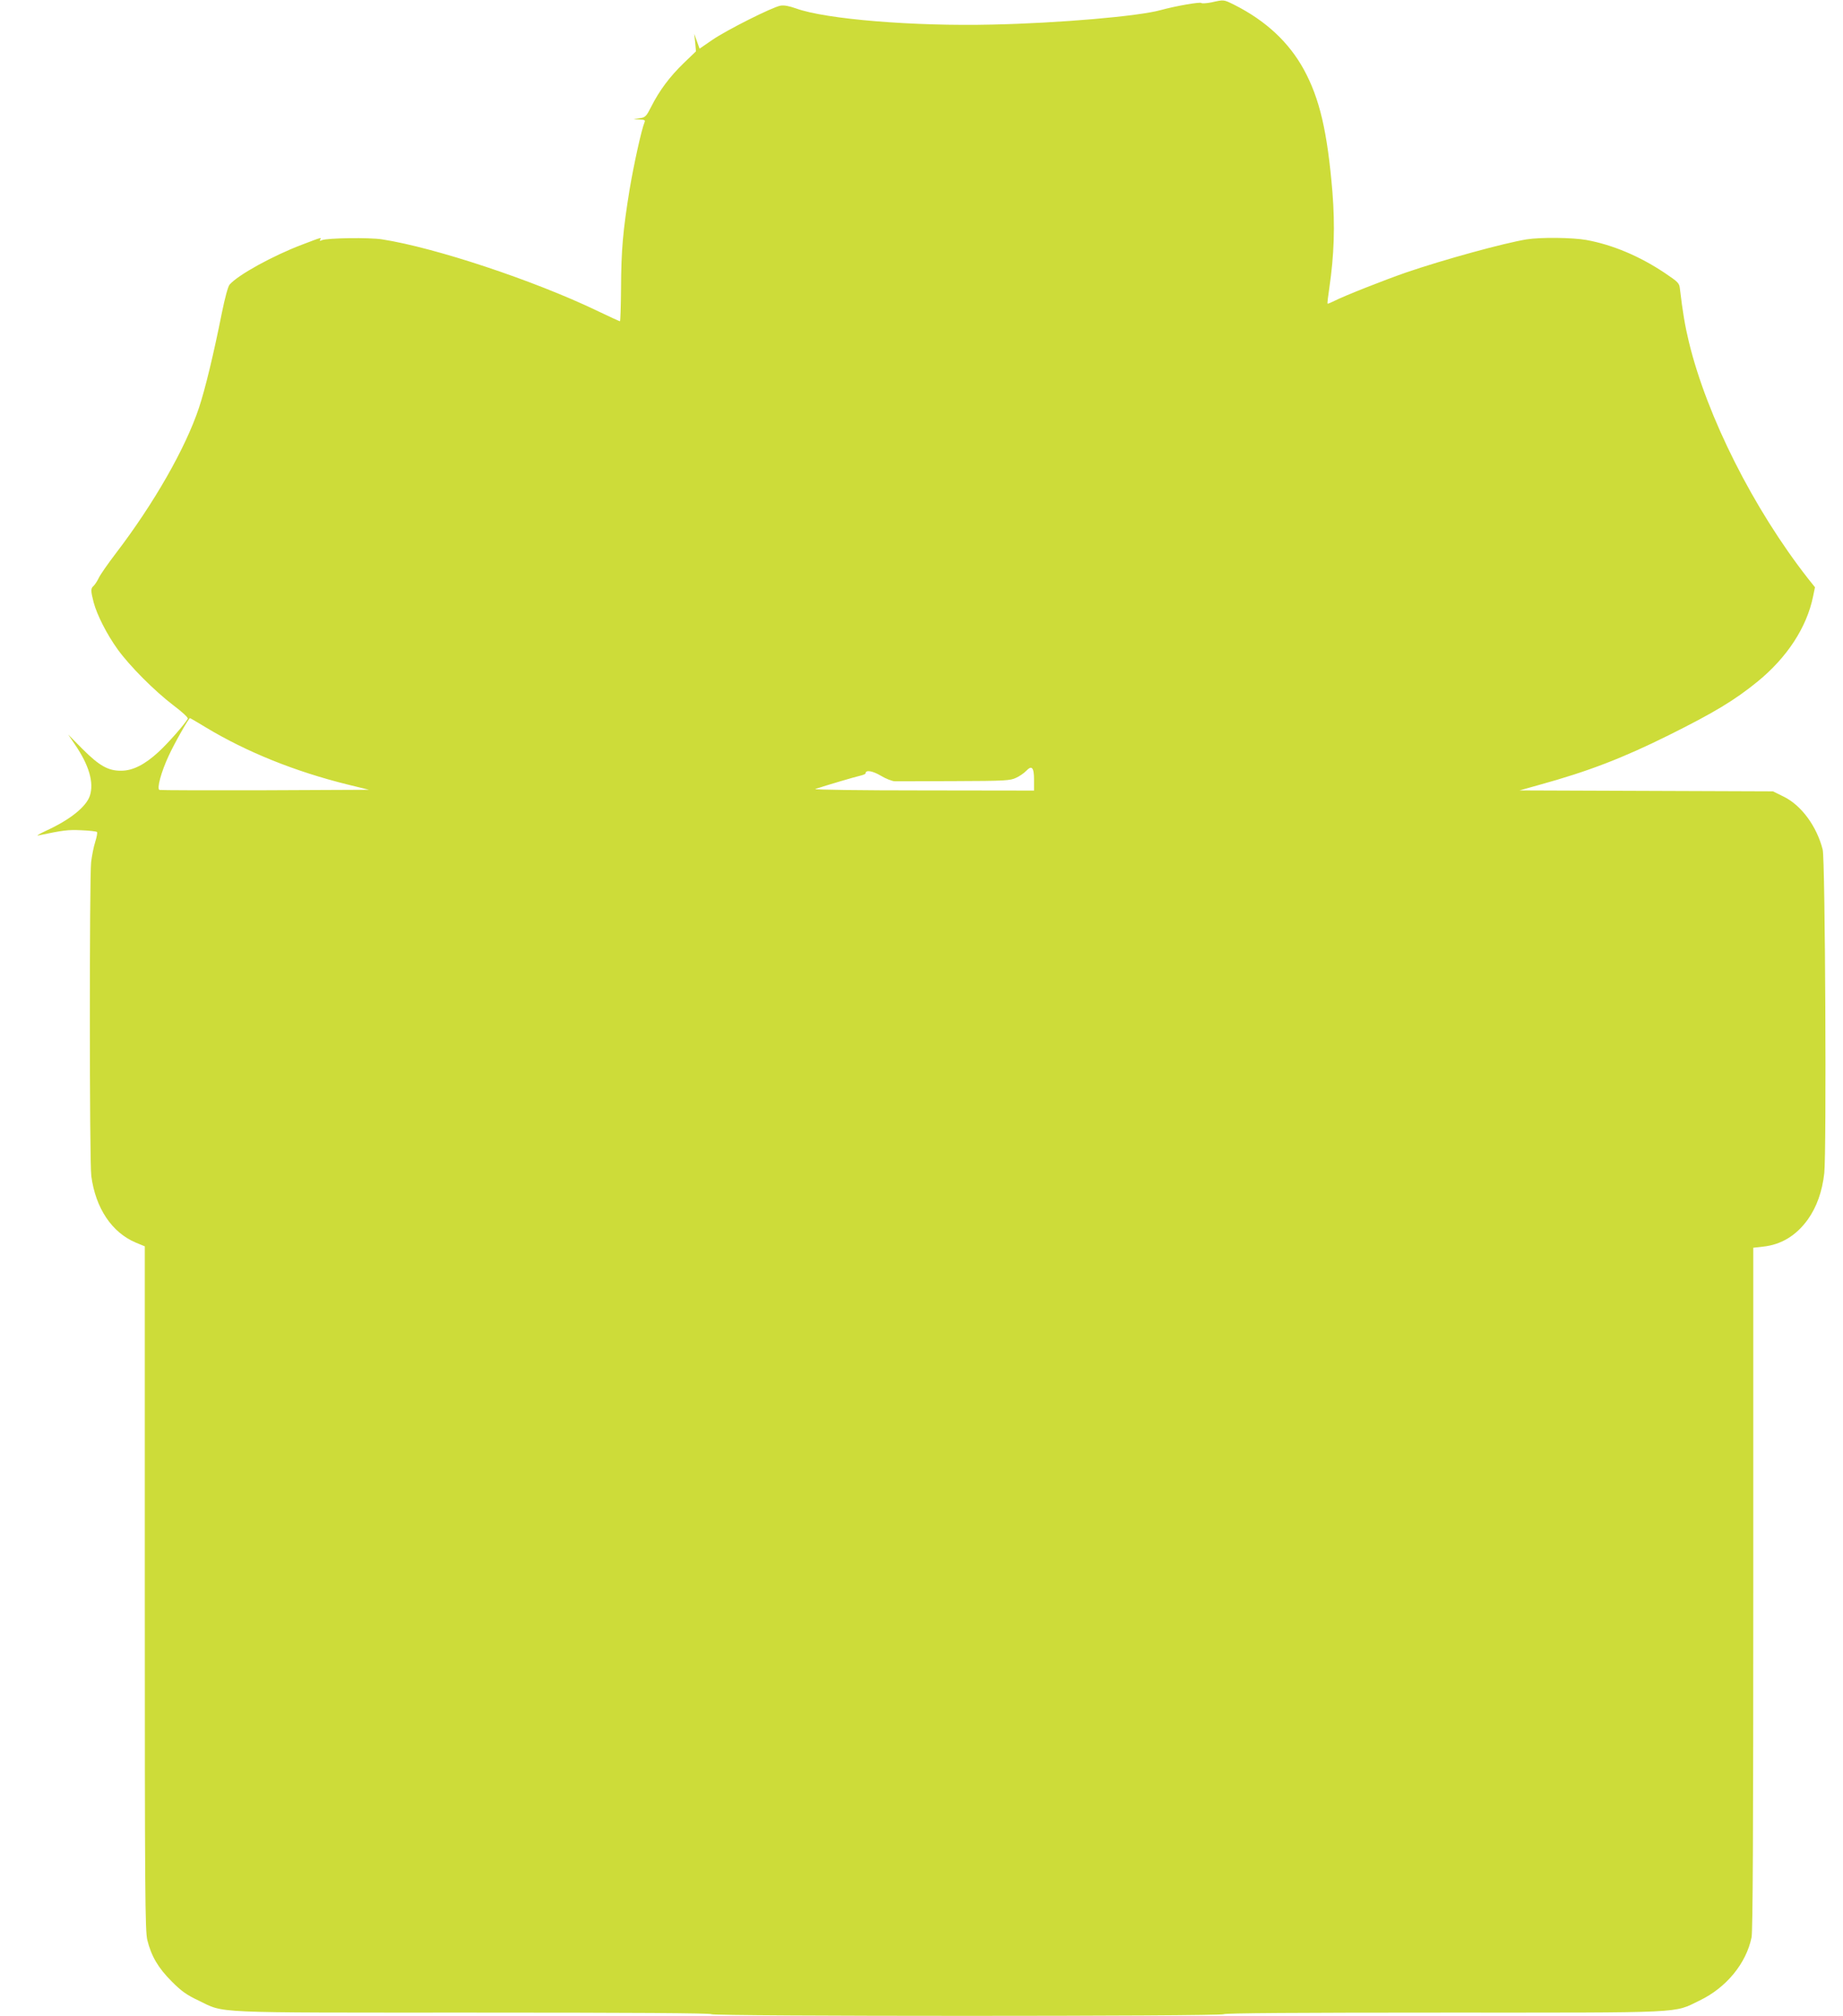 <?xml version="1.0" standalone="no"?>
<!DOCTYPE svg PUBLIC "-//W3C//DTD SVG 20010904//EN"
 "http://www.w3.org/TR/2001/REC-SVG-20010904/DTD/svg10.dtd">
<svg version="1.0" xmlns="http://www.w3.org/2000/svg"
 width="1171pt" height="1280pt" viewBox="0 0 1171 1280"
 preserveAspectRatio="xMidYMid meet">
<g transform="translate(0,1280) scale(0.1,-0.1)"
fill="#cddc39" stroke="none">
<path d="M7698 12785 c-31 -6 -61 -8 -65 -4 -8 8 -163 -19 -258 -45 -138 -39
-647 -83 -1069 -92 -500 -12 -1059 34 -1247 102 -45 16 -77 22 -100 18 -52 -9
-344 -156 -434 -218 l-80 -55 -17 47 -17 47 6 -55 5 -56 -77 -74 c-89 -86
-155 -174 -206 -275 -33 -65 -38 -70 -75 -76 l-39 -6 39 -2 c32 -1 37 -4 31
-18 -20 -49 -68 -268 -95 -428 -42 -259 -53 -383 -54 -622 -1 -117 -4 -213 -7
-213 -3 0 -71 31 -150 69 -397 190 -1025 399 -1361 451 -81 13 -348 9 -382 -5
-14 -6 -17 -5 -12 3 10 16 15 18 -116 -32 -185 -70 -406 -192 -459 -253 -10
-10 -30 -85 -49 -178 -53 -266 -107 -488 -146 -605 -85 -255 -285 -606 -529
-925 -51 -67 -100 -137 -109 -158 -10 -20 -24 -41 -32 -48 -18 -15 -18 -31 1
-104 21 -79 83 -202 153 -299 75 -104 233 -263 354 -355 57 -43 95 -78 91 -85
-21 -37 -127 -157 -186 -211 -88 -81 -164 -119 -237 -119 -82 -1 -139 31 -246
138 l-91 92 42 -62 c91 -132 123 -244 96 -327 -24 -71 -127 -153 -278 -222
-43 -20 -65 -34 -50 -30 159 33 188 37 273 33 51 -2 96 -7 100 -11 4 -3 -1
-32 -11 -63 -10 -31 -21 -88 -26 -128 -11 -98 -11 -1904 1 -1993 27 -205 131
-360 284 -424 l56 -23 0 -2170 c0 -1963 2 -2176 16 -2235 25 -102 69 -177 155
-263 62 -62 94 -85 170 -121 171 -82 51 -77 1748 -77 1001 0 1511 -3 1511 -10
0 -14 3246 -14 3255 0 4 7 480 10 1396 10 1563 0 1458 -5 1628 77 169 81 296
235 330 401 8 37 11 685 11 2216 l0 2163 62 7 c115 12 211 70 285 173 56 79
91 177 104 293 15 137 6 1991 -10 2055 -38 149 -136 282 -249 337 l-67 33
-805 3 -805 3 125 35 c312 86 530 170 824 316 287 143 417 221 562 339 188
153 314 345 354 542 l12 58 -44 55 c-346 442 -642 1028 -757 1502 -25 103 -40
193 -57 337 -4 38 -10 43 -97 102 -162 108 -333 179 -497 209 -90 16 -290 18
-380 4 -146 -24 -525 -128 -765 -210 -136 -47 -397 -150 -457 -181 -22 -11
-41 -19 -43 -17 -2 2 3 46 11 98 31 212 37 394 20 610 -32 384 -81 594 -182
779 -95 173 -241 309 -441 410 -69 34 -65 34 -145 16z m-6390 -4604 c259 -156
566 -280 902 -363 l135 -33 -660 -3 c-363 -1 -665 0 -672 2 -18 7 11 114 58
215 36 79 128 241 136 241 2 0 47 -26 101 -59z m5262 -332 l0 -69 -707 1
c-393 0 -697 4 -683 9 66 22 259 79 288 85 17 4 32 10 32 15 0 23 45 15 97
-16 31 -19 71 -34 87 -35 17 0 189 0 381 1 324 1 353 3 391 21 22 10 51 30 63
43 37 39 51 24 51 -55z"/>
</g>
</svg>
